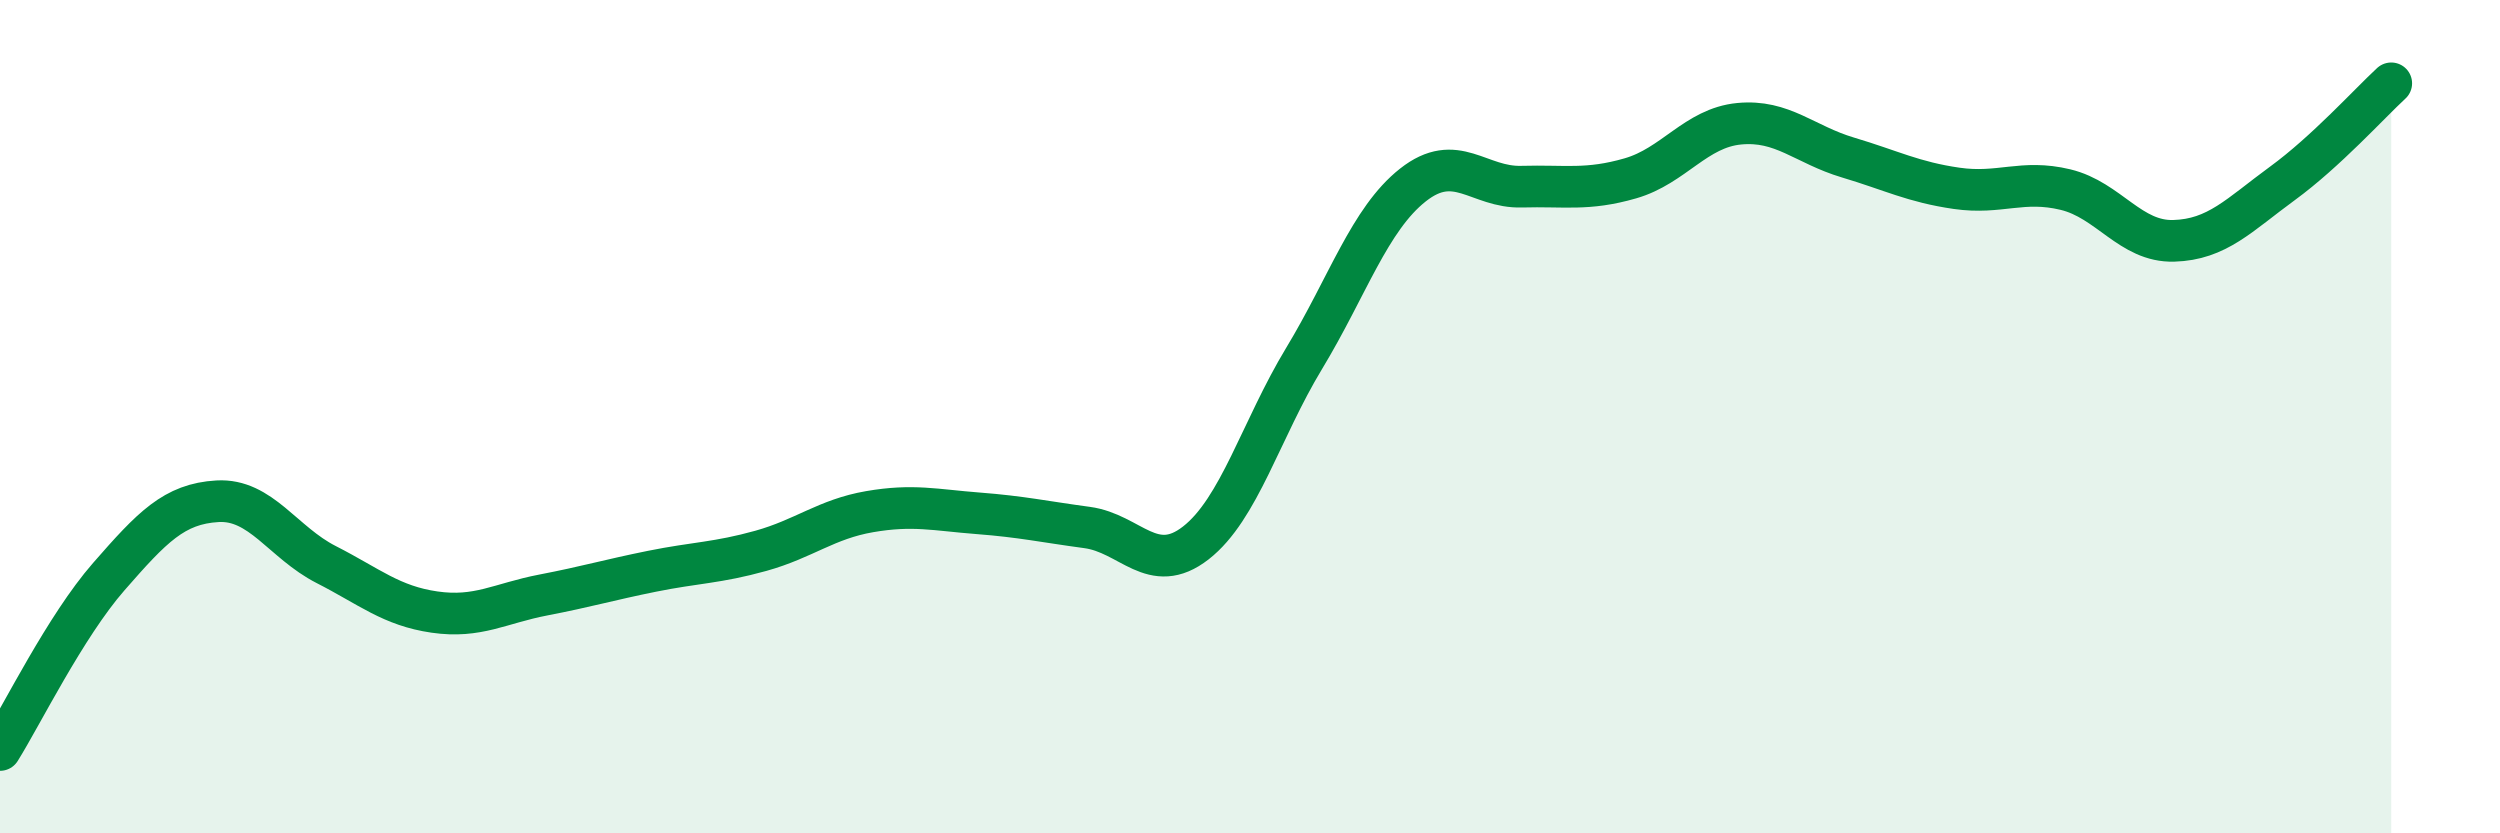 
    <svg width="60" height="20" viewBox="0 0 60 20" xmlns="http://www.w3.org/2000/svg">
      <path
        d="M 0,18 C 0.52,17.17 1.57,15.03 2.61,13.84 C 3.65,12.65 4.18,12.09 5.22,12.03 C 6.26,11.97 6.79,13.02 7.83,13.55 C 8.87,14.08 9.39,14.54 10.43,14.69 C 11.47,14.84 12,14.48 13.04,14.28 C 14.08,14.08 14.61,13.92 15.65,13.71 C 16.69,13.5 17.22,13.51 18.26,13.22 C 19.3,12.93 19.83,12.46 20.87,12.28 C 21.91,12.1 22.44,12.24 23.48,12.32 C 24.52,12.4 25.05,12.52 26.09,12.66 C 27.13,12.8 27.66,13.84 28.7,13.03 C 29.74,12.22 30.26,10.32 31.3,8.6 C 32.34,6.88 32.87,5.26 33.91,4.44 C 34.95,3.62 35.48,4.51 36.52,4.48 C 37.56,4.45 38.09,4.58 39.13,4.28 C 40.17,3.98 40.7,3.07 41.74,2.97 C 42.78,2.87 43.31,3.47 44.35,3.78 C 45.39,4.09 45.92,4.37 46.96,4.52 C 48,4.67 48.53,4.3 49.57,4.55 C 50.61,4.8 51.13,5.81 52.17,5.78 C 53.21,5.75 53.74,5.16 54.78,4.4 C 55.82,3.64 56.87,2.48 57.39,2L57.39 20L0 20Z"
        fill="#008740"
        opacity="0.1"
        stroke-linecap="round"
        stroke-linejoin="round"
      />
      <path
        d="M 0,18 C 0.52,17.17 1.57,15.03 2.61,13.84 C 3.65,12.65 4.18,12.09 5.22,12.03 C 6.26,11.97 6.79,13.02 7.83,13.55 C 8.87,14.08 9.39,14.54 10.43,14.69 C 11.47,14.84 12,14.48 13.04,14.28 C 14.08,14.08 14.61,13.92 15.65,13.71 C 16.69,13.5 17.22,13.51 18.26,13.22 C 19.3,12.93 19.83,12.46 20.87,12.28 C 21.91,12.1 22.44,12.24 23.48,12.32 C 24.52,12.4 25.05,12.52 26.09,12.66 C 27.13,12.8 27.66,13.84 28.7,13.03 C 29.74,12.22 30.26,10.32 31.3,8.6 C 32.34,6.88 32.87,5.26 33.91,4.44 C 34.95,3.62 35.48,4.51 36.52,4.48 C 37.56,4.45 38.09,4.58 39.13,4.28 C 40.17,3.98 40.7,3.07 41.74,2.97 C 42.78,2.87 43.31,3.47 44.35,3.78 C 45.39,4.09 45.92,4.37 46.96,4.52 C 48,4.67 48.53,4.3 49.57,4.55 C 50.61,4.8 51.13,5.81 52.17,5.78 C 53.21,5.75 53.74,5.16 54.78,4.4 C 55.82,3.64 56.87,2.48 57.39,2"
        stroke="#008740"
        stroke-width="1"
        fill="none"
        stroke-linecap="round"
        stroke-linejoin="round"
      />
    </svg>
  